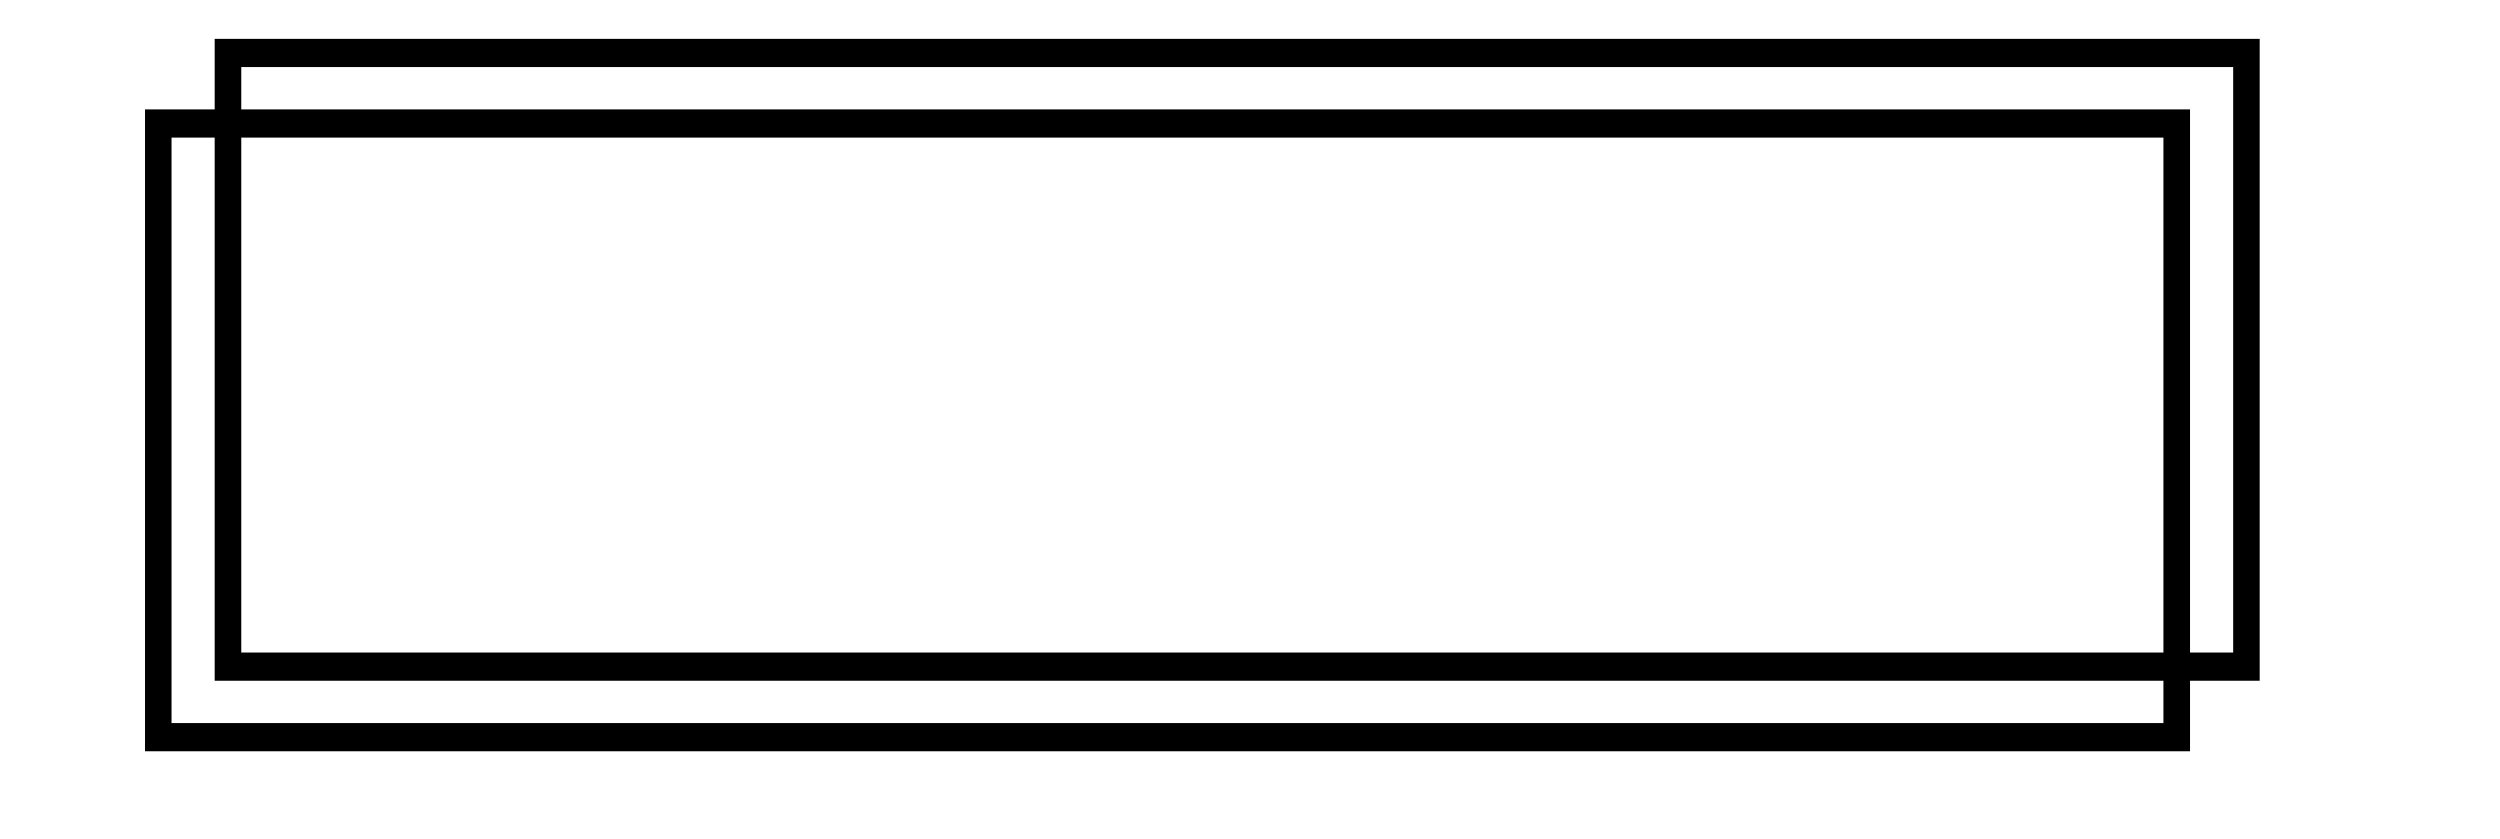 <?xml version="1.0" encoding="utf-8"?>
<!-- Generator: Adobe Illustrator 15.0.0, SVG Export Plug-In . SVG Version: 6.00 Build 0)  -->
<!DOCTYPE svg PUBLIC "-//W3C//DTD SVG 1.1//EN" "http://www.w3.org/Graphics/SVG/1.1/DTD/svg11.dtd">
<svg version="1.1" id="圖層_1" xmlns="http://www.w3.org/2000/svg" xmlns:xlink="http://www.w3.org/1999/xlink" x="0px" y="0px"
	 width="181.75px" height="61px" viewBox="0 0 181.75 61" enable-background="new 0 0 181.75 61" xml:space="preserve">
<g>
	<path d="M164.279,49.49H15.607V2.825h148.672V49.49z M17.54,47.439h144.812V4.875H17.54V47.439z"/>
	<path d="M159.215,54.619H10.542V7.952h148.673V54.619L159.215,54.619z M12.471,52.566h144.81V10.005H12.471V52.566z"/>
</g>
</svg>
